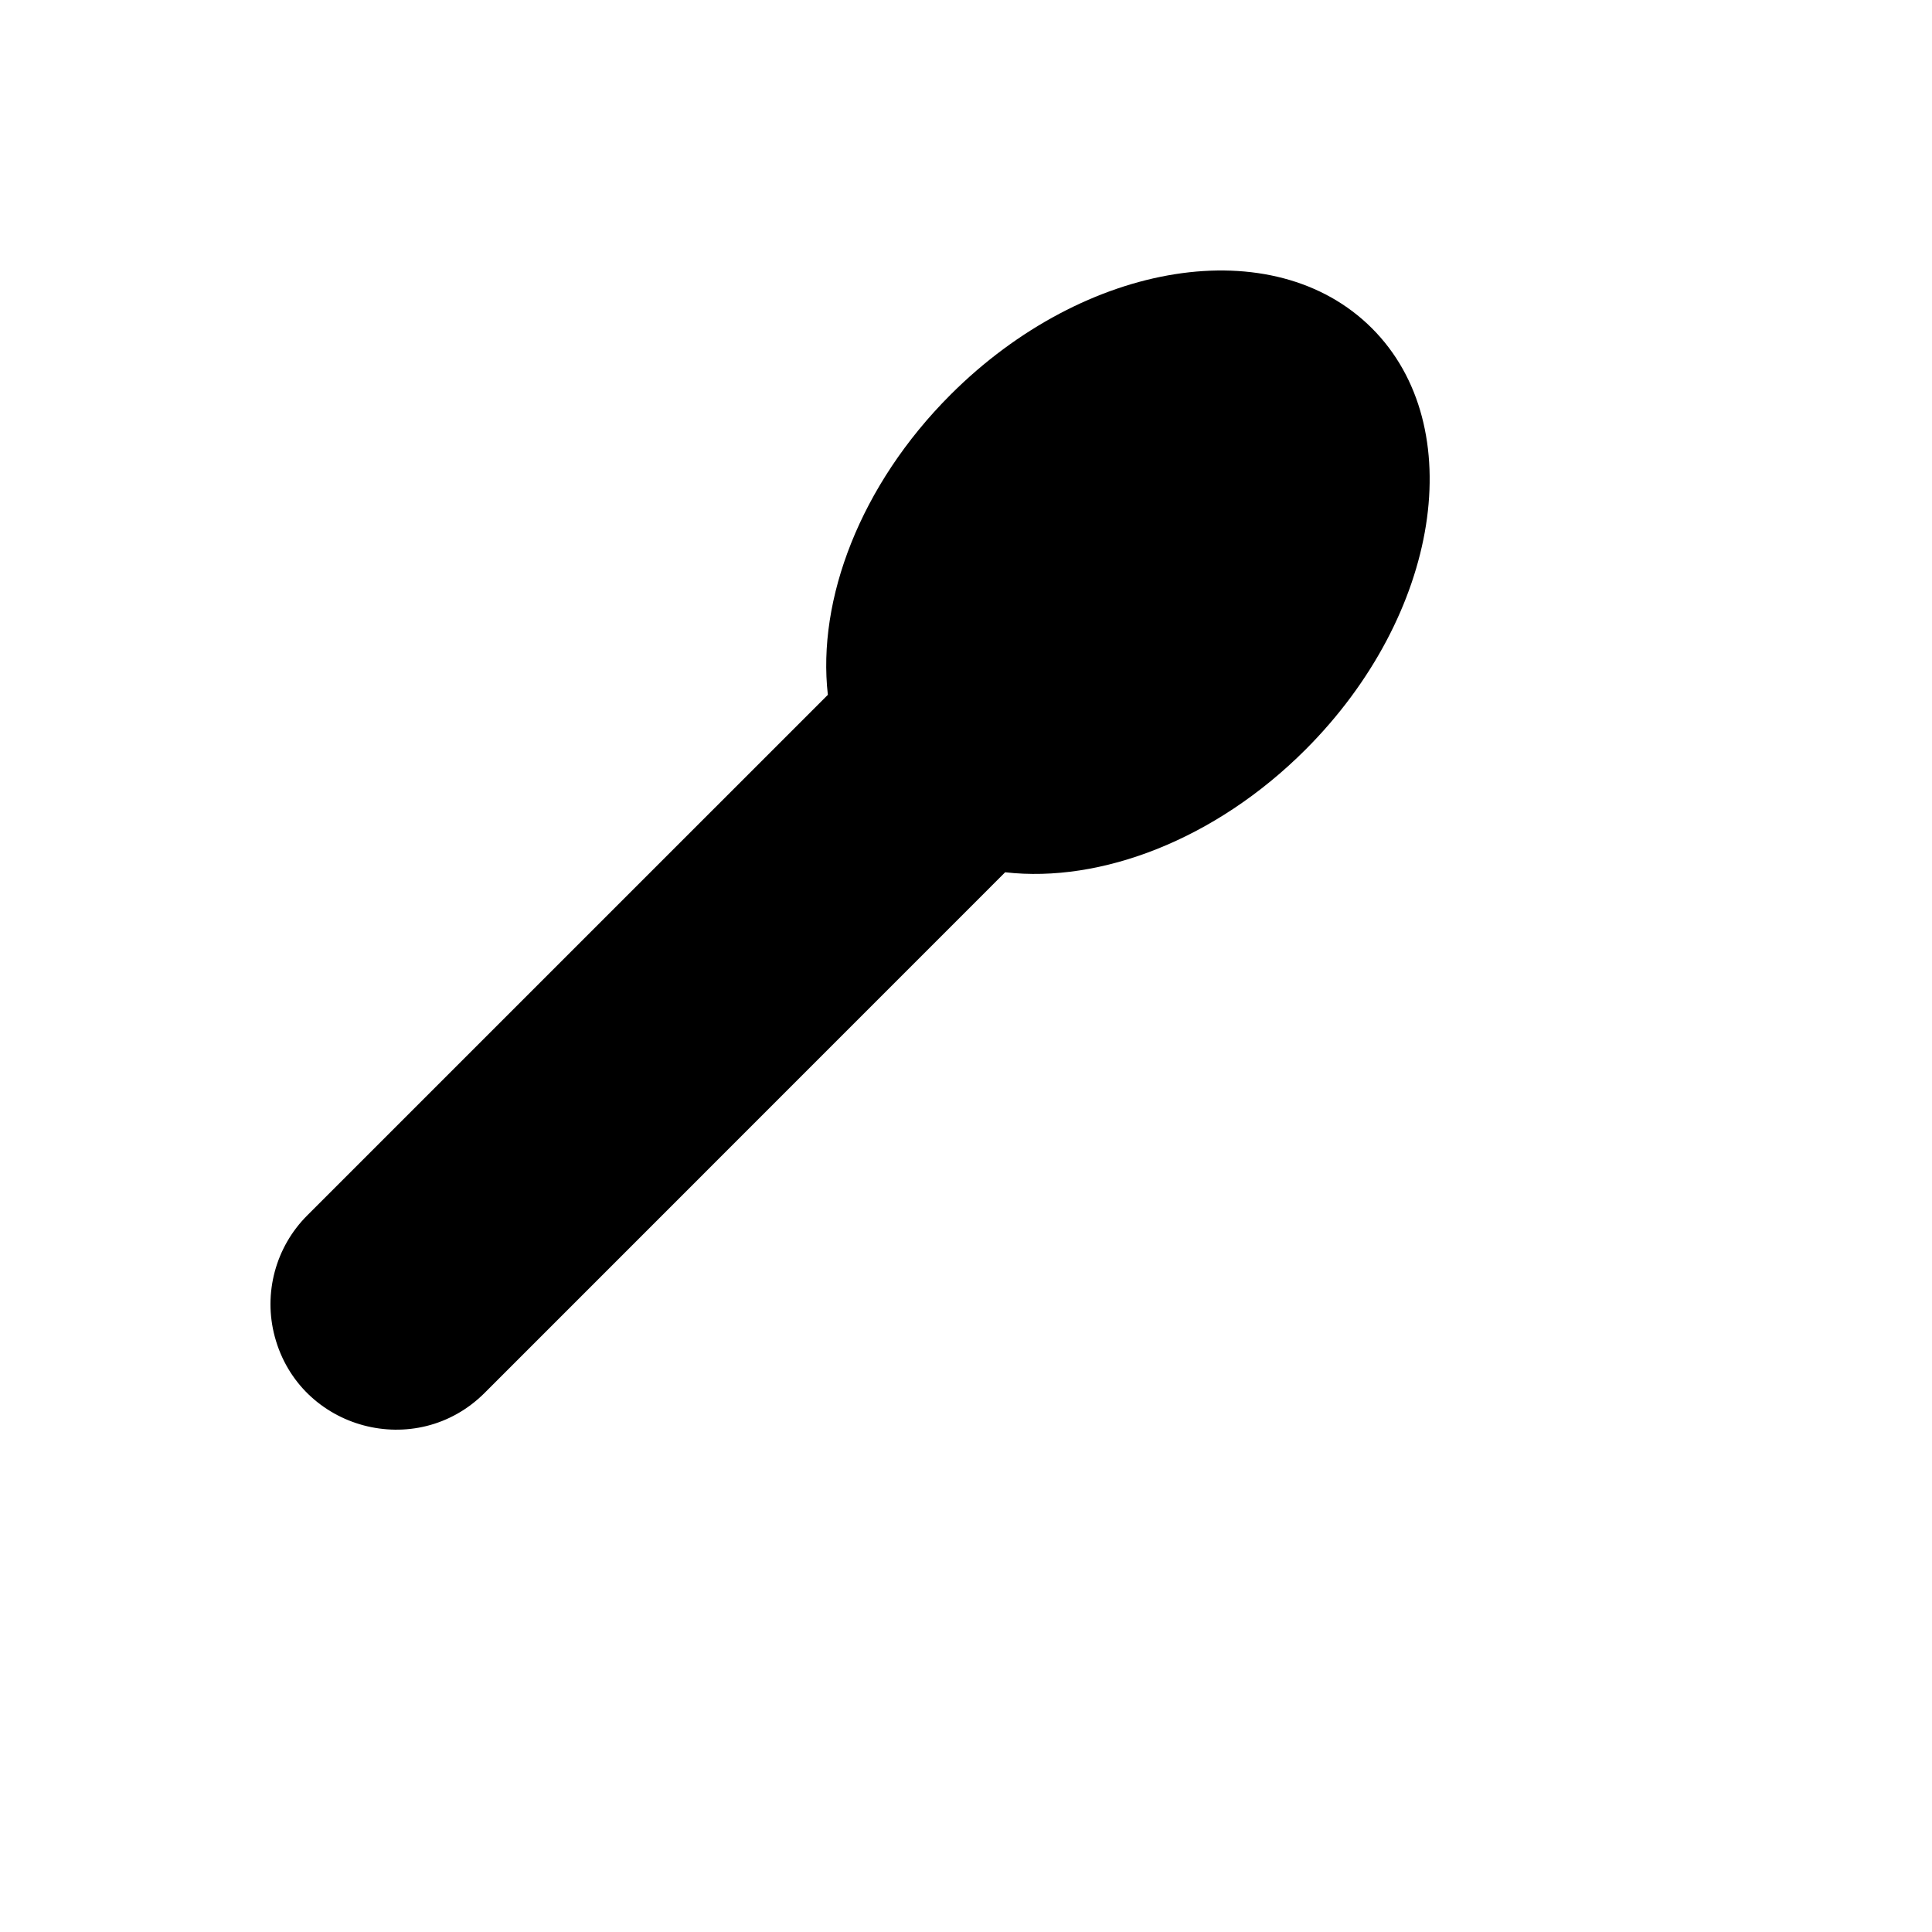 <svg xmlns="http://www.w3.org/2000/svg" version="1.1" xmlns:xlink="http://www.w3.org/1999/xlink" width="100%" height="100%" id="svgWorkerArea" viewBox="-25 -25 625 625" xmlns:idraw="https://idraw.muisca.co" style="background: white;"><defs id="defsdoc"><pattern id="patternBool" x="0" y="0" width="10" height="10" patternUnits="userSpaceOnUse" patternTransform="rotate(35)"><circle cx="5" cy="5" r="4" style="stroke: none;fill: #ff000070;"></circle></pattern></defs><g id="fileImp-13212396" class="cosito"><path id="pathImp-872679701" class="grouped" d="M300.205 257.145C300.205 257.145 131.799 425.581 131.799 425.581 109.708 447.679 71.978 437.577 63.886 407.398 60.13 393.392 64.132 378.447 74.385 368.191 74.385 368.191 242.811 199.775 242.811 199.775 239.3 168.97 253.263 131.934 282.467 102.712 326.081 59.101 387.107 49.462 418.828 81.201 450.529 112.899 440.889 173.942 397.316 217.512 368.091 246.735 331.033 260.697 300.225 257.186 300.225 257.186 300.205 257.145 300.205 257.145"></path></g></svg>
